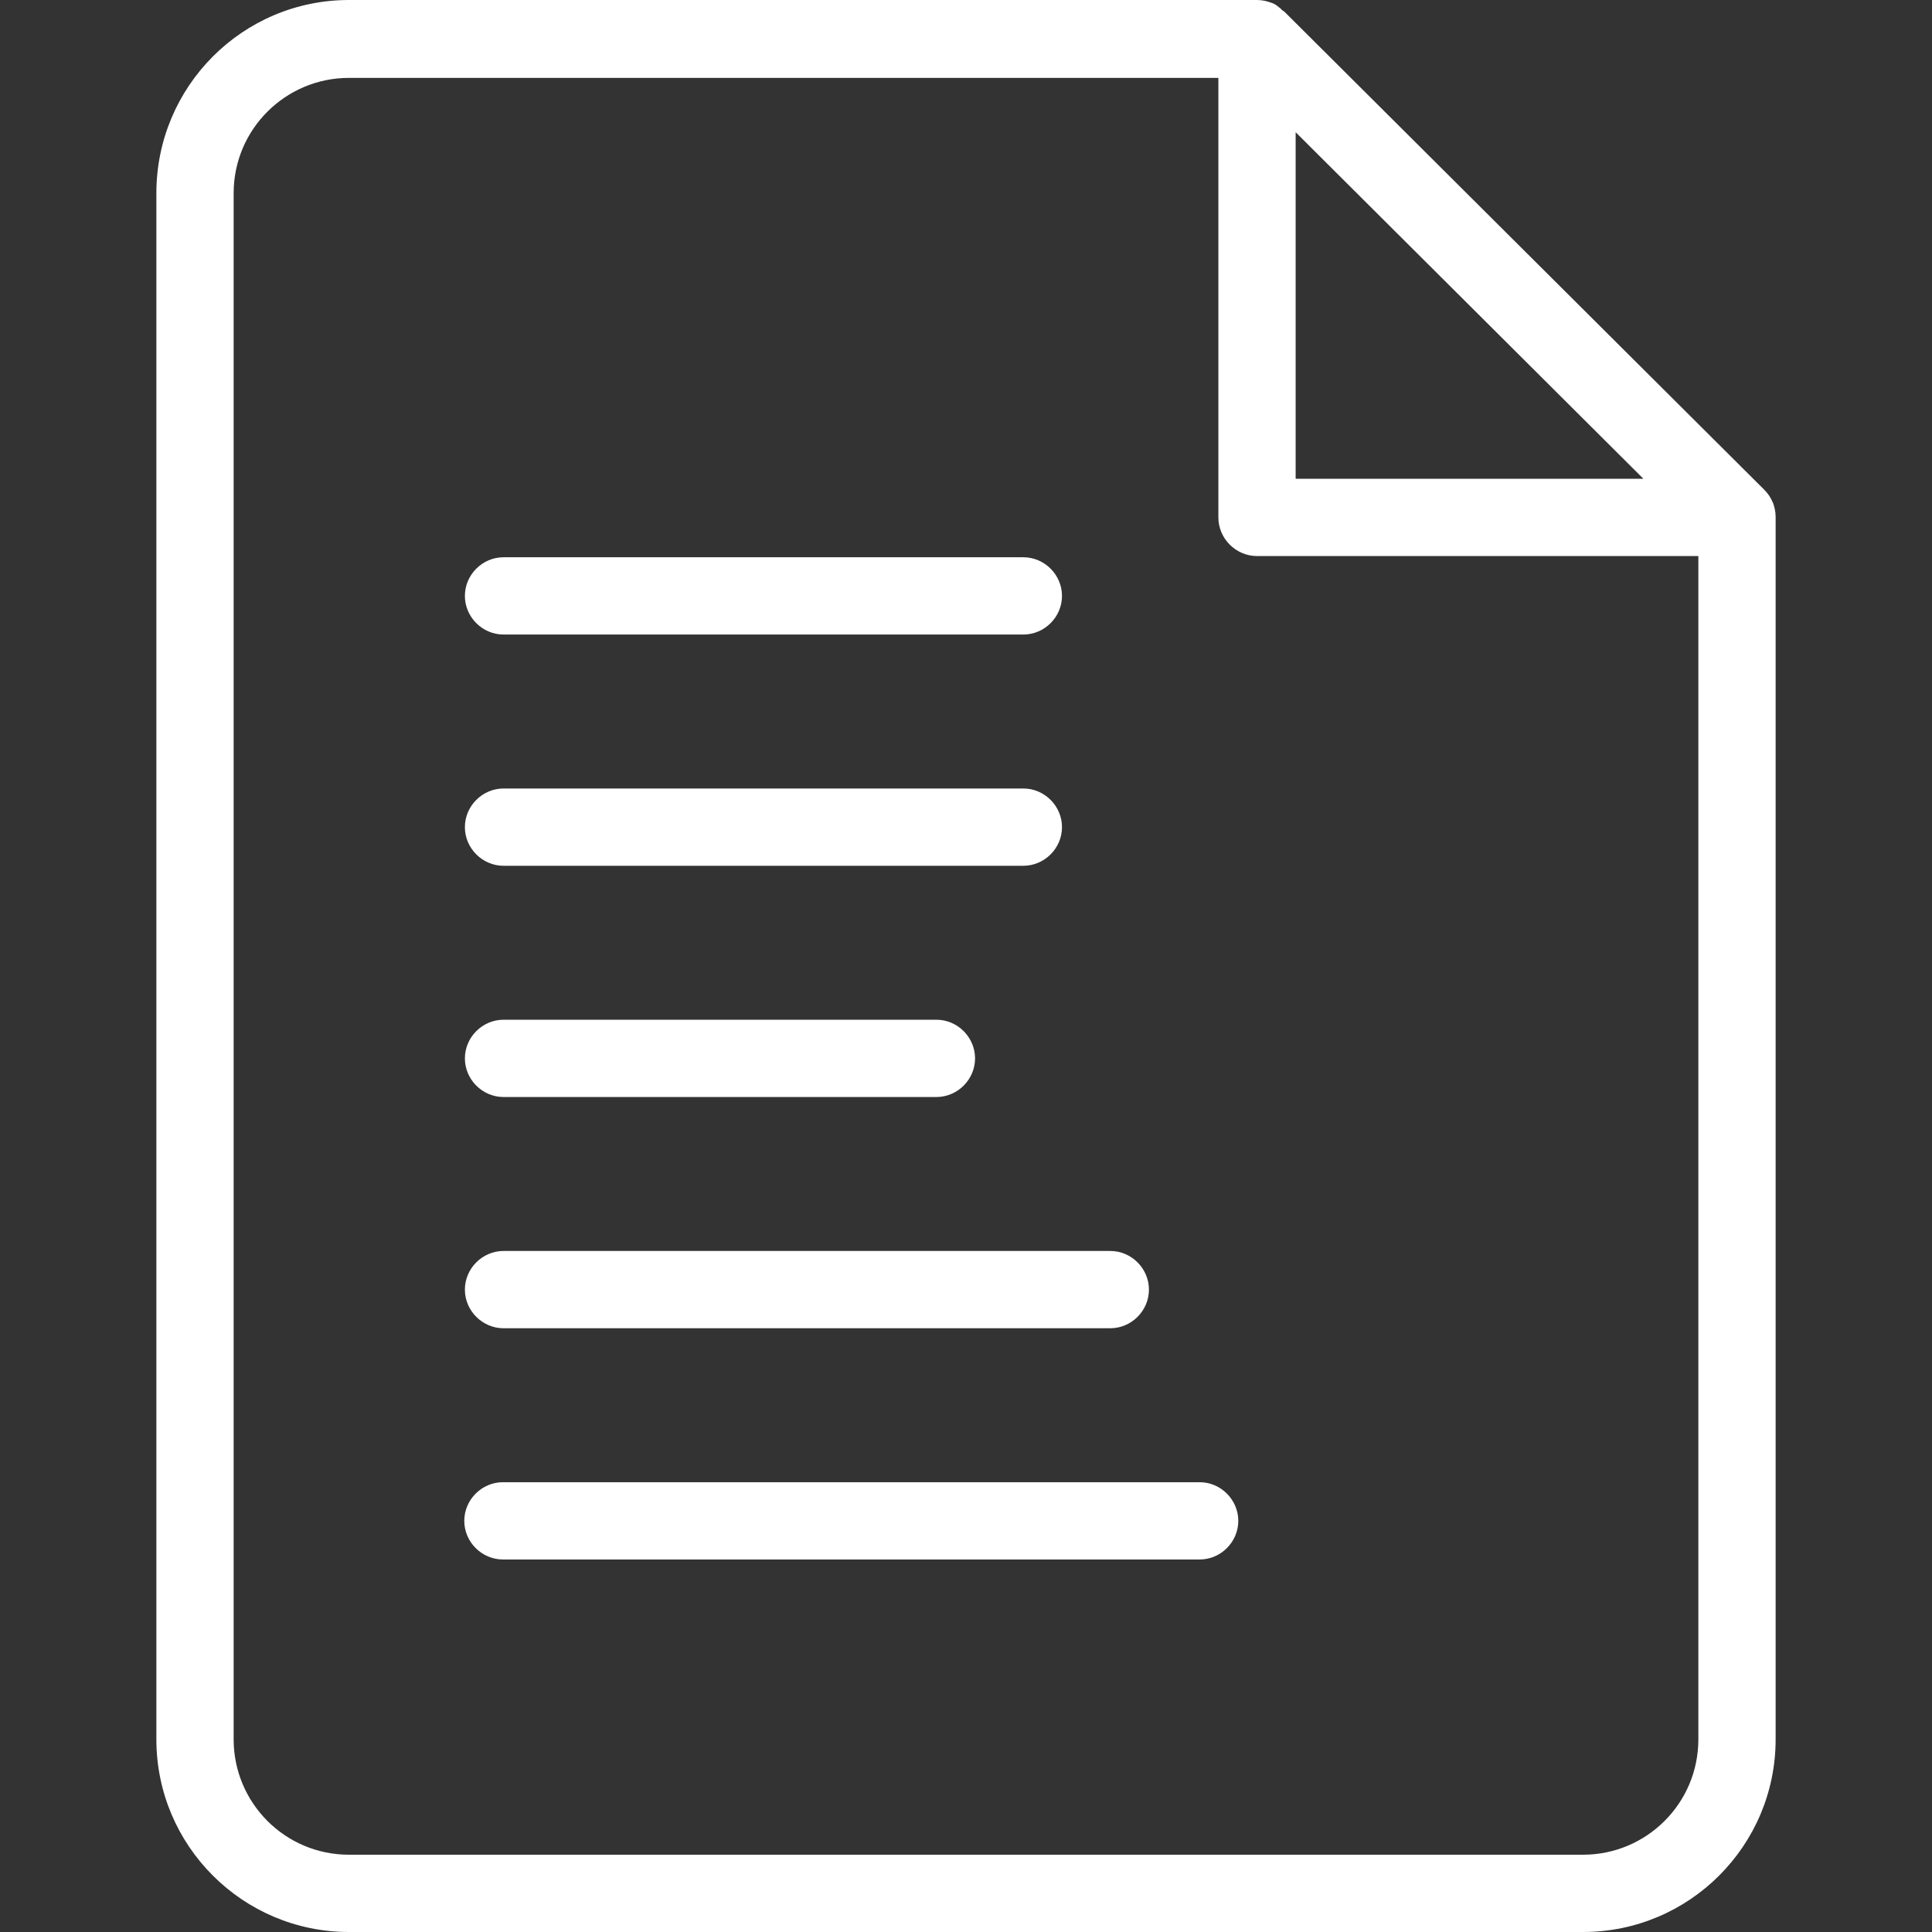 <?xml version="1.0" encoding="UTF-8"?><svg id="Ikoner" xmlns="http://www.w3.org/2000/svg" viewBox="0 0 32 32"><rect x="0" y="0" width="32" height="32" fill="#333333" stroke="none"/><defs><style>.cls-1{fill:#fff;stroke-width:0px;}</style></defs><path class="cls-1" d="m8.34,10.51h8.61c.35,0,.64-.29.64-.64s-.29-.64-.64-.64h-8.61c-.35,0-.64.29-.64.64s.29.64.64.64Z"/><path class="cls-1" d="m8.34,14.34h8.61c.35,0,.64-.29.64-.64s-.29-.64-.64-.64h-8.61c-.35,0-.64.29-.64.64s.29.64.64.64Z"/><path class="cls-1" d="m8.34,18.17h7.17c.35,0,.64-.29.64-.64s-.29-.64-.64-.64h-7.17c-.35,0-.64.29-.64.64s.29.64.64.64Z"/><path class="cls-1" d="m8.34,22h10.05c.35,0,.64-.29.64-.64s-.29-.64-.64-.64h-10.05c-.35,0-.64.29-.64.64s.29.64.64.64Z"/><path class="cls-1" d="m19.87,24.55h-11.54c-.35,0-.64.29-.64.64s.29.64.64.64h11.54c.35,0,.64-.29.64-.64s-.29-.64-.64-.64Z"/><path class="cls-1" d="m29.36,8.32c-.03-.08-.08-.15-.14-.21,0,0,0,0,0,0L21.27.19s-.04-.02-.05-.04c-.05-.04-.09-.08-.15-.1-.08-.03-.16-.05-.25-.05H5.78c-1.76,0-3.19,1.43-3.19,3.2v25.61c0,1.76,1.43,3.19,3.19,3.19h20.44c1.76,0,3.19-1.43,3.19-3.19V8.56c0-.09-.02-.17-.05-.25Zm-7.9-6.13l5.76,5.74h-5.76V2.18Zm6.67,26.62c0,1.06-.86,1.91-1.91,1.91H5.78c-1.06,0-1.91-.86-1.91-1.91V3.2c0-1.06.86-1.91,1.91-1.91h14.4v7.28c0,.35.29.64.64.64h7.31v19.6Z"/></svg>